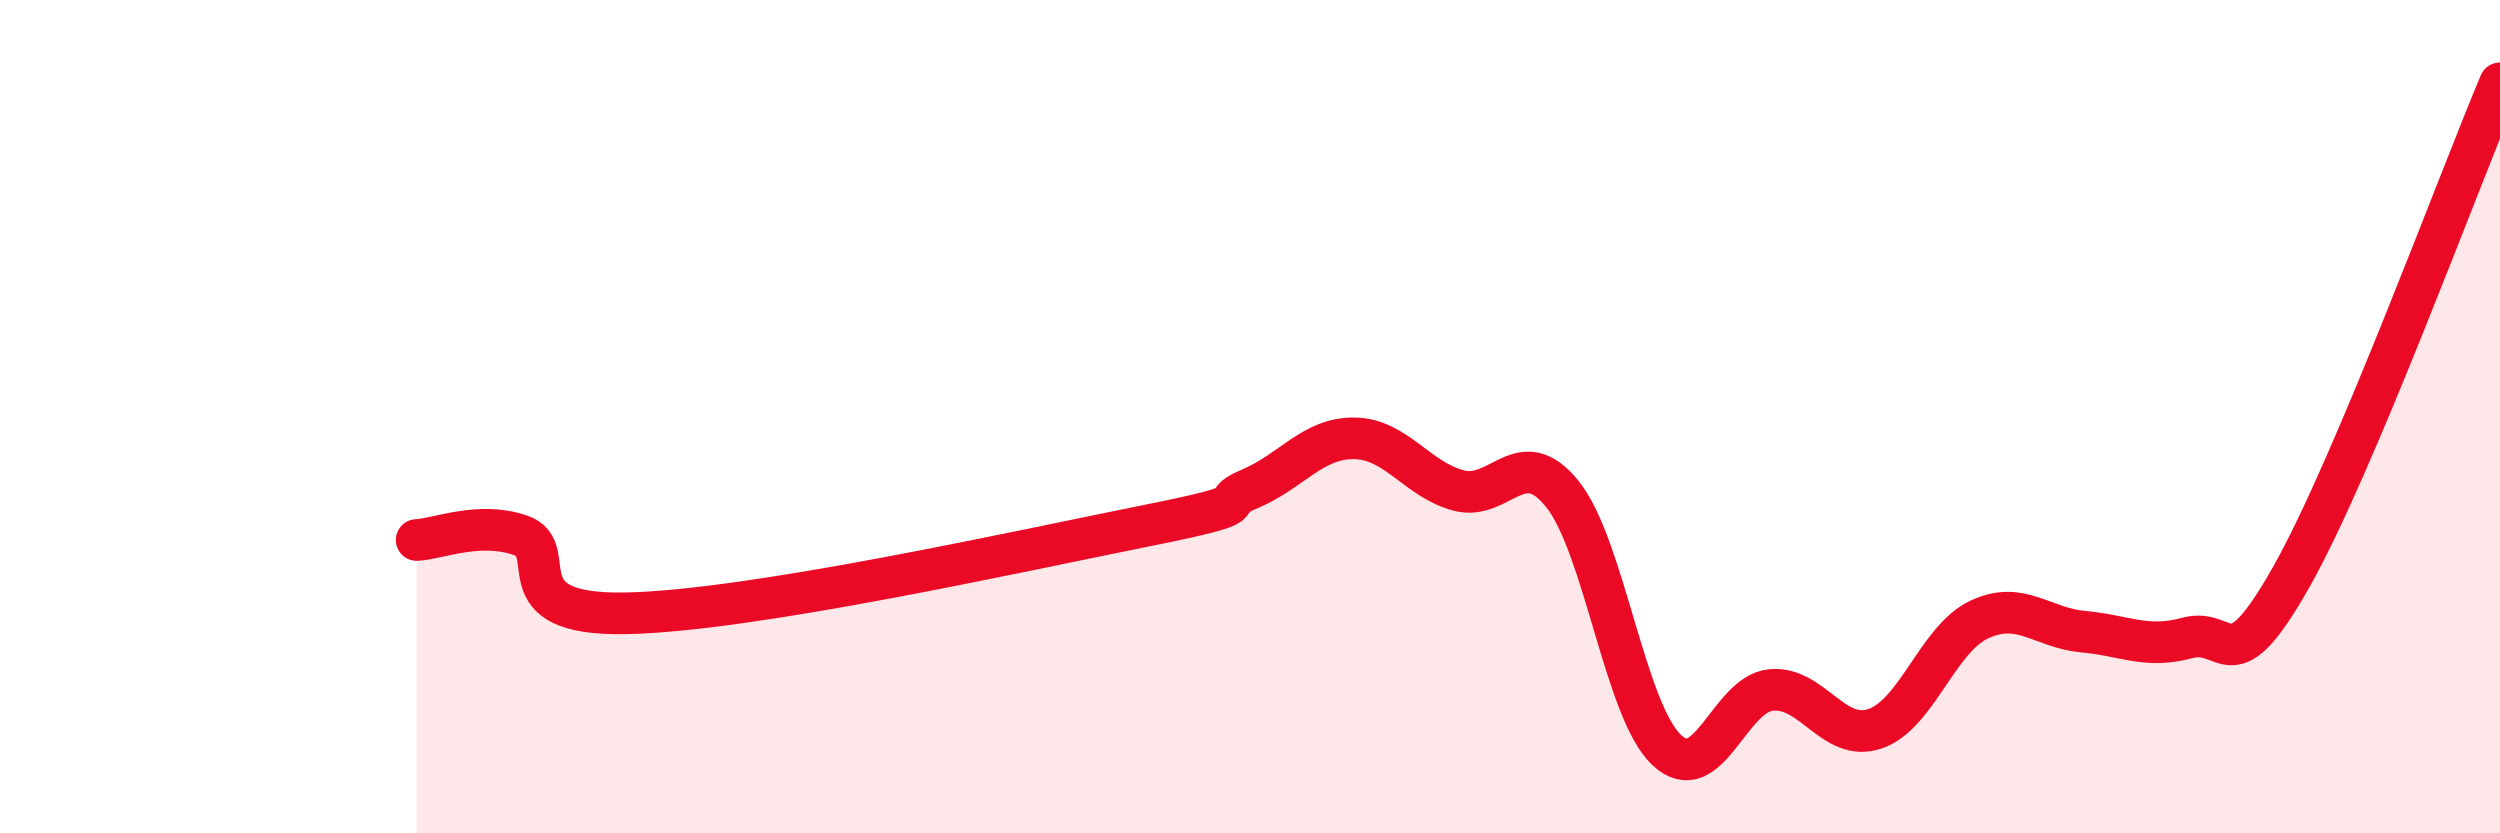 
    <svg width="60" height="20" viewBox="0 0 60 20" xmlns="http://www.w3.org/2000/svg">
      <path
        d="M 10,12.96 C 10.5,12.94 11.5,12.5 12.5,12.85 C 13.5,13.2 12,14.77 15,14.72 C 18,14.67 24.5,13.22 27.5,12.62 C 30.5,12.02 29,12.15 30,11.73 C 31,11.31 31.5,10.51 32.5,10.52 C 33.5,10.53 34,11.5 35,11.77 C 36,12.04 36.5,10.61 37.5,11.86 C 38.5,13.11 39,17.06 40,18 C 41,18.94 41.5,16.66 42.5,16.56 C 43.5,16.46 44,17.83 45,17.49 C 46,17.15 46.5,15.34 47.5,14.87 C 48.5,14.4 49,15.07 50,15.16 C 51,15.25 51.5,15.58 52.5,15.31 C 53.5,15.04 53.5,16.49 55,13.83 C 56.5,11.17 59,4.37 60,2L60 20L10 20Z"
        fill="#EB0A25"
        opacity="0.1"
        stroke-linecap="round"
        stroke-linejoin="round"
      />
      <path
        d="M 10,12.96 C 10.5,12.94 11.5,12.5 12.5,12.85 C 13.5,13.2 12,14.77 15,14.72 C 18,14.67 24.5,13.22 27.5,12.62 C 30.5,12.02 29,12.15 30,11.73 C 31,11.31 31.5,10.51 32.5,10.52 C 33.5,10.53 34,11.5 35,11.77 C 36,12.04 36.5,10.61 37.5,11.86 C 38.5,13.11 39,17.06 40,18 C 41,18.94 41.5,16.66 42.5,16.56 C 43.5,16.46 44,17.83 45,17.49 C 46,17.15 46.5,15.34 47.5,14.87 C 48.5,14.4 49,15.07 50,15.16 C 51,15.25 51.5,15.58 52.5,15.31 C 53.5,15.04 53.5,16.49 55,13.83 C 56.5,11.17 59,4.37 60,2"
        stroke="#EB0A25"
        stroke-width="1"
        fill="none"
        stroke-linecap="round"
        stroke-linejoin="round"
      />
    </svg>
  